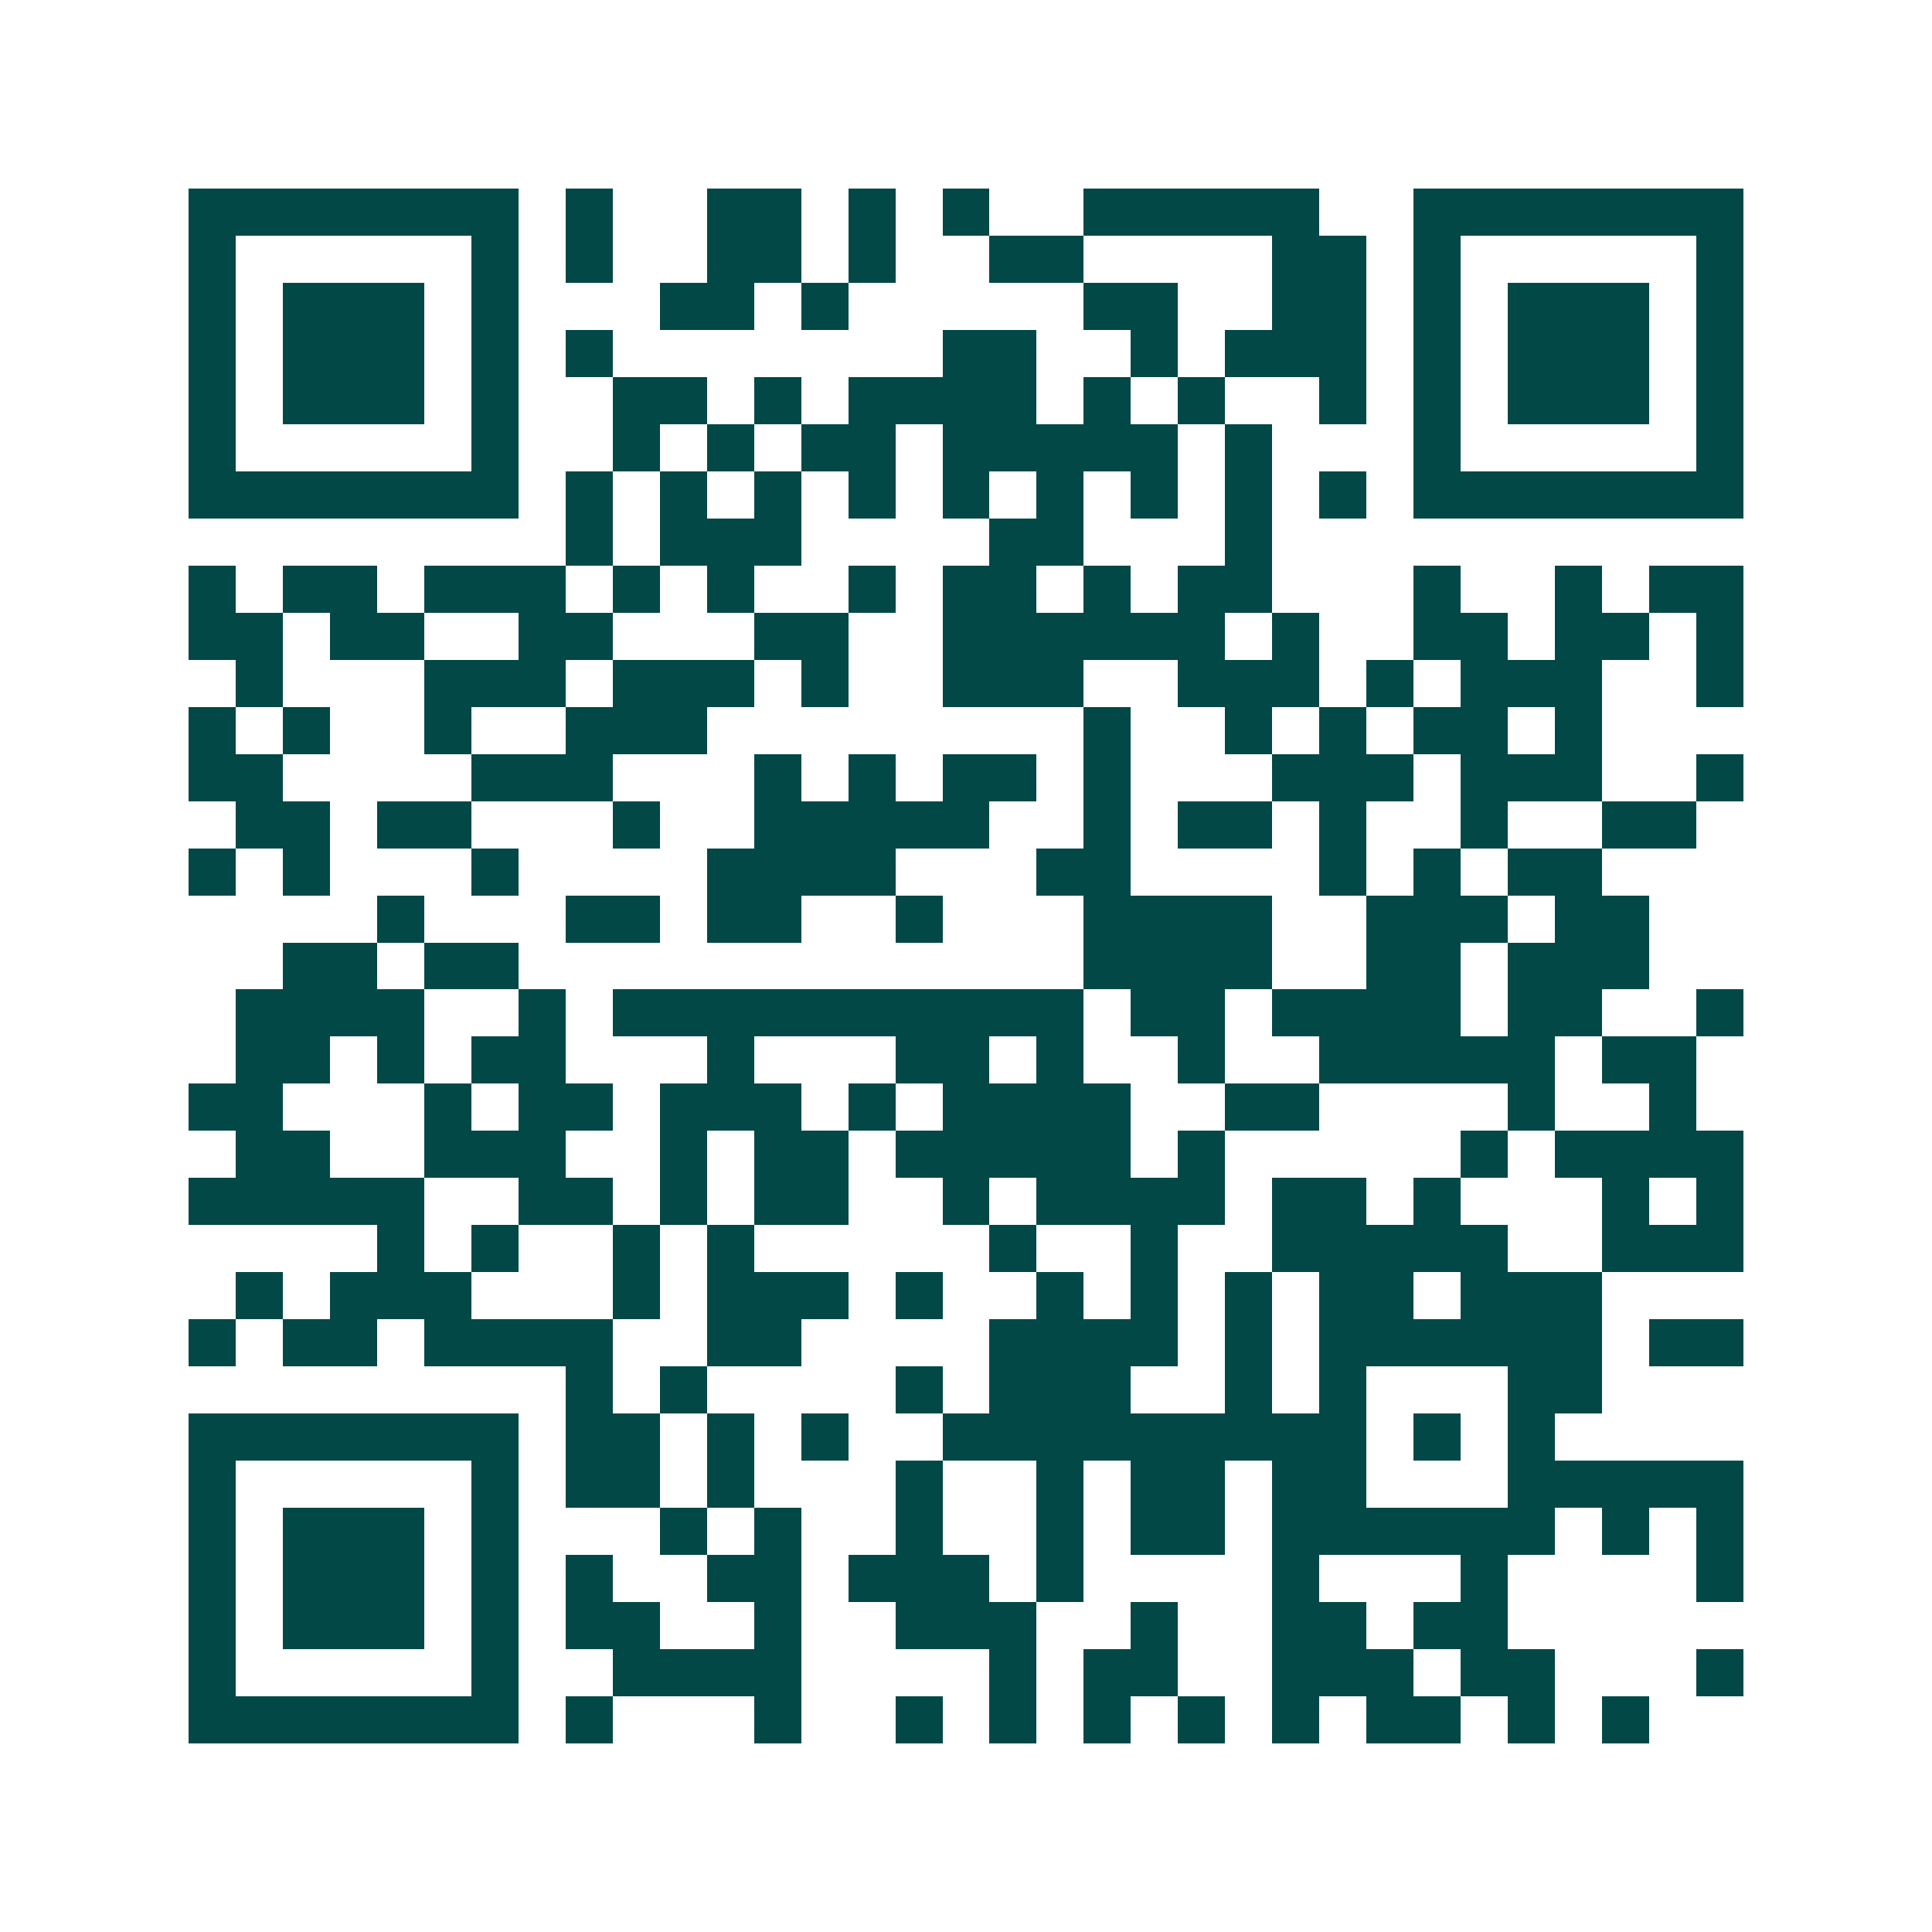 <svg xmlns="http://www.w3.org/2000/svg" width="200" height="200" viewBox="0 0 41 41" shape-rendering="crispEdges"><path fill="#ffffff" d="M0 0h41v41H0z"/><path stroke="#014847" d="M4 4.5h7m1 0h1m2 0h2m1 0h1m1 0h1m2 0h5m2 0h7M4 5.5h1m5 0h1m1 0h1m2 0h2m1 0h1m2 0h2m4 0h2m1 0h1m5 0h1M4 6.5h1m1 0h3m1 0h1m3 0h2m1 0h1m5 0h2m2 0h2m1 0h1m1 0h3m1 0h1M4 7.5h1m1 0h3m1 0h1m1 0h1m7 0h2m2 0h1m1 0h3m1 0h1m1 0h3m1 0h1M4 8.5h1m1 0h3m1 0h1m2 0h2m1 0h1m1 0h4m1 0h1m1 0h1m2 0h1m1 0h1m1 0h3m1 0h1M4 9.5h1m5 0h1m2 0h1m1 0h1m1 0h2m1 0h5m1 0h1m3 0h1m5 0h1M4 10.5h7m1 0h1m1 0h1m1 0h1m1 0h1m1 0h1m1 0h1m1 0h1m1 0h1m1 0h1m1 0h7M12 11.5h1m1 0h3m4 0h2m3 0h1M4 12.5h1m1 0h2m1 0h3m1 0h1m1 0h1m2 0h1m1 0h2m1 0h1m1 0h2m3 0h1m2 0h1m1 0h2M4 13.5h2m1 0h2m2 0h2m3 0h2m2 0h6m1 0h1m2 0h2m1 0h2m1 0h1M5 14.5h1m3 0h3m1 0h3m1 0h1m2 0h3m2 0h3m1 0h1m1 0h3m2 0h1M4 15.5h1m1 0h1m2 0h1m2 0h3m8 0h1m2 0h1m1 0h1m1 0h2m1 0h1M4 16.5h2m4 0h3m3 0h1m1 0h1m1 0h2m1 0h1m3 0h3m1 0h3m2 0h1M5 17.5h2m1 0h2m3 0h1m2 0h5m2 0h1m1 0h2m1 0h1m2 0h1m2 0h2M4 18.5h1m1 0h1m3 0h1m4 0h4m3 0h2m4 0h1m1 0h1m1 0h2M8 19.5h1m3 0h2m1 0h2m2 0h1m3 0h4m2 0h3m1 0h2M6 20.5h2m1 0h2m12 0h4m2 0h2m1 0h3M5 21.5h4m2 0h1m1 0h10m1 0h2m1 0h4m1 0h2m2 0h1M5 22.5h2m1 0h1m1 0h2m3 0h1m3 0h2m1 0h1m2 0h1m2 0h5m1 0h2M4 23.5h2m3 0h1m1 0h2m1 0h3m1 0h1m1 0h4m2 0h2m4 0h1m2 0h1M5 24.5h2m2 0h3m2 0h1m1 0h2m1 0h5m1 0h1m5 0h1m1 0h4M4 25.5h5m2 0h2m1 0h1m1 0h2m2 0h1m1 0h4m1 0h2m1 0h1m3 0h1m1 0h1M8 26.5h1m1 0h1m2 0h1m1 0h1m5 0h1m2 0h1m2 0h5m2 0h3M5 27.5h1m1 0h3m3 0h1m1 0h3m1 0h1m2 0h1m1 0h1m1 0h1m1 0h2m1 0h3M4 28.5h1m1 0h2m1 0h4m2 0h2m4 0h4m1 0h1m1 0h6m1 0h2M12 29.5h1m1 0h1m4 0h1m1 0h3m2 0h1m1 0h1m3 0h2M4 30.5h7m1 0h2m1 0h1m1 0h1m2 0h9m1 0h1m1 0h1M4 31.5h1m5 0h1m1 0h2m1 0h1m3 0h1m2 0h1m1 0h2m1 0h2m3 0h5M4 32.5h1m1 0h3m1 0h1m3 0h1m1 0h1m2 0h1m2 0h1m1 0h2m1 0h6m1 0h1m1 0h1M4 33.5h1m1 0h3m1 0h1m1 0h1m2 0h2m1 0h3m1 0h1m4 0h1m3 0h1m4 0h1M4 34.5h1m1 0h3m1 0h1m1 0h2m2 0h1m2 0h3m2 0h1m2 0h2m1 0h2M4 35.5h1m5 0h1m2 0h4m4 0h1m1 0h2m2 0h3m1 0h2m3 0h1M4 36.5h7m1 0h1m3 0h1m2 0h1m1 0h1m1 0h1m1 0h1m1 0h1m1 0h2m1 0h1m1 0h1"/></svg>

